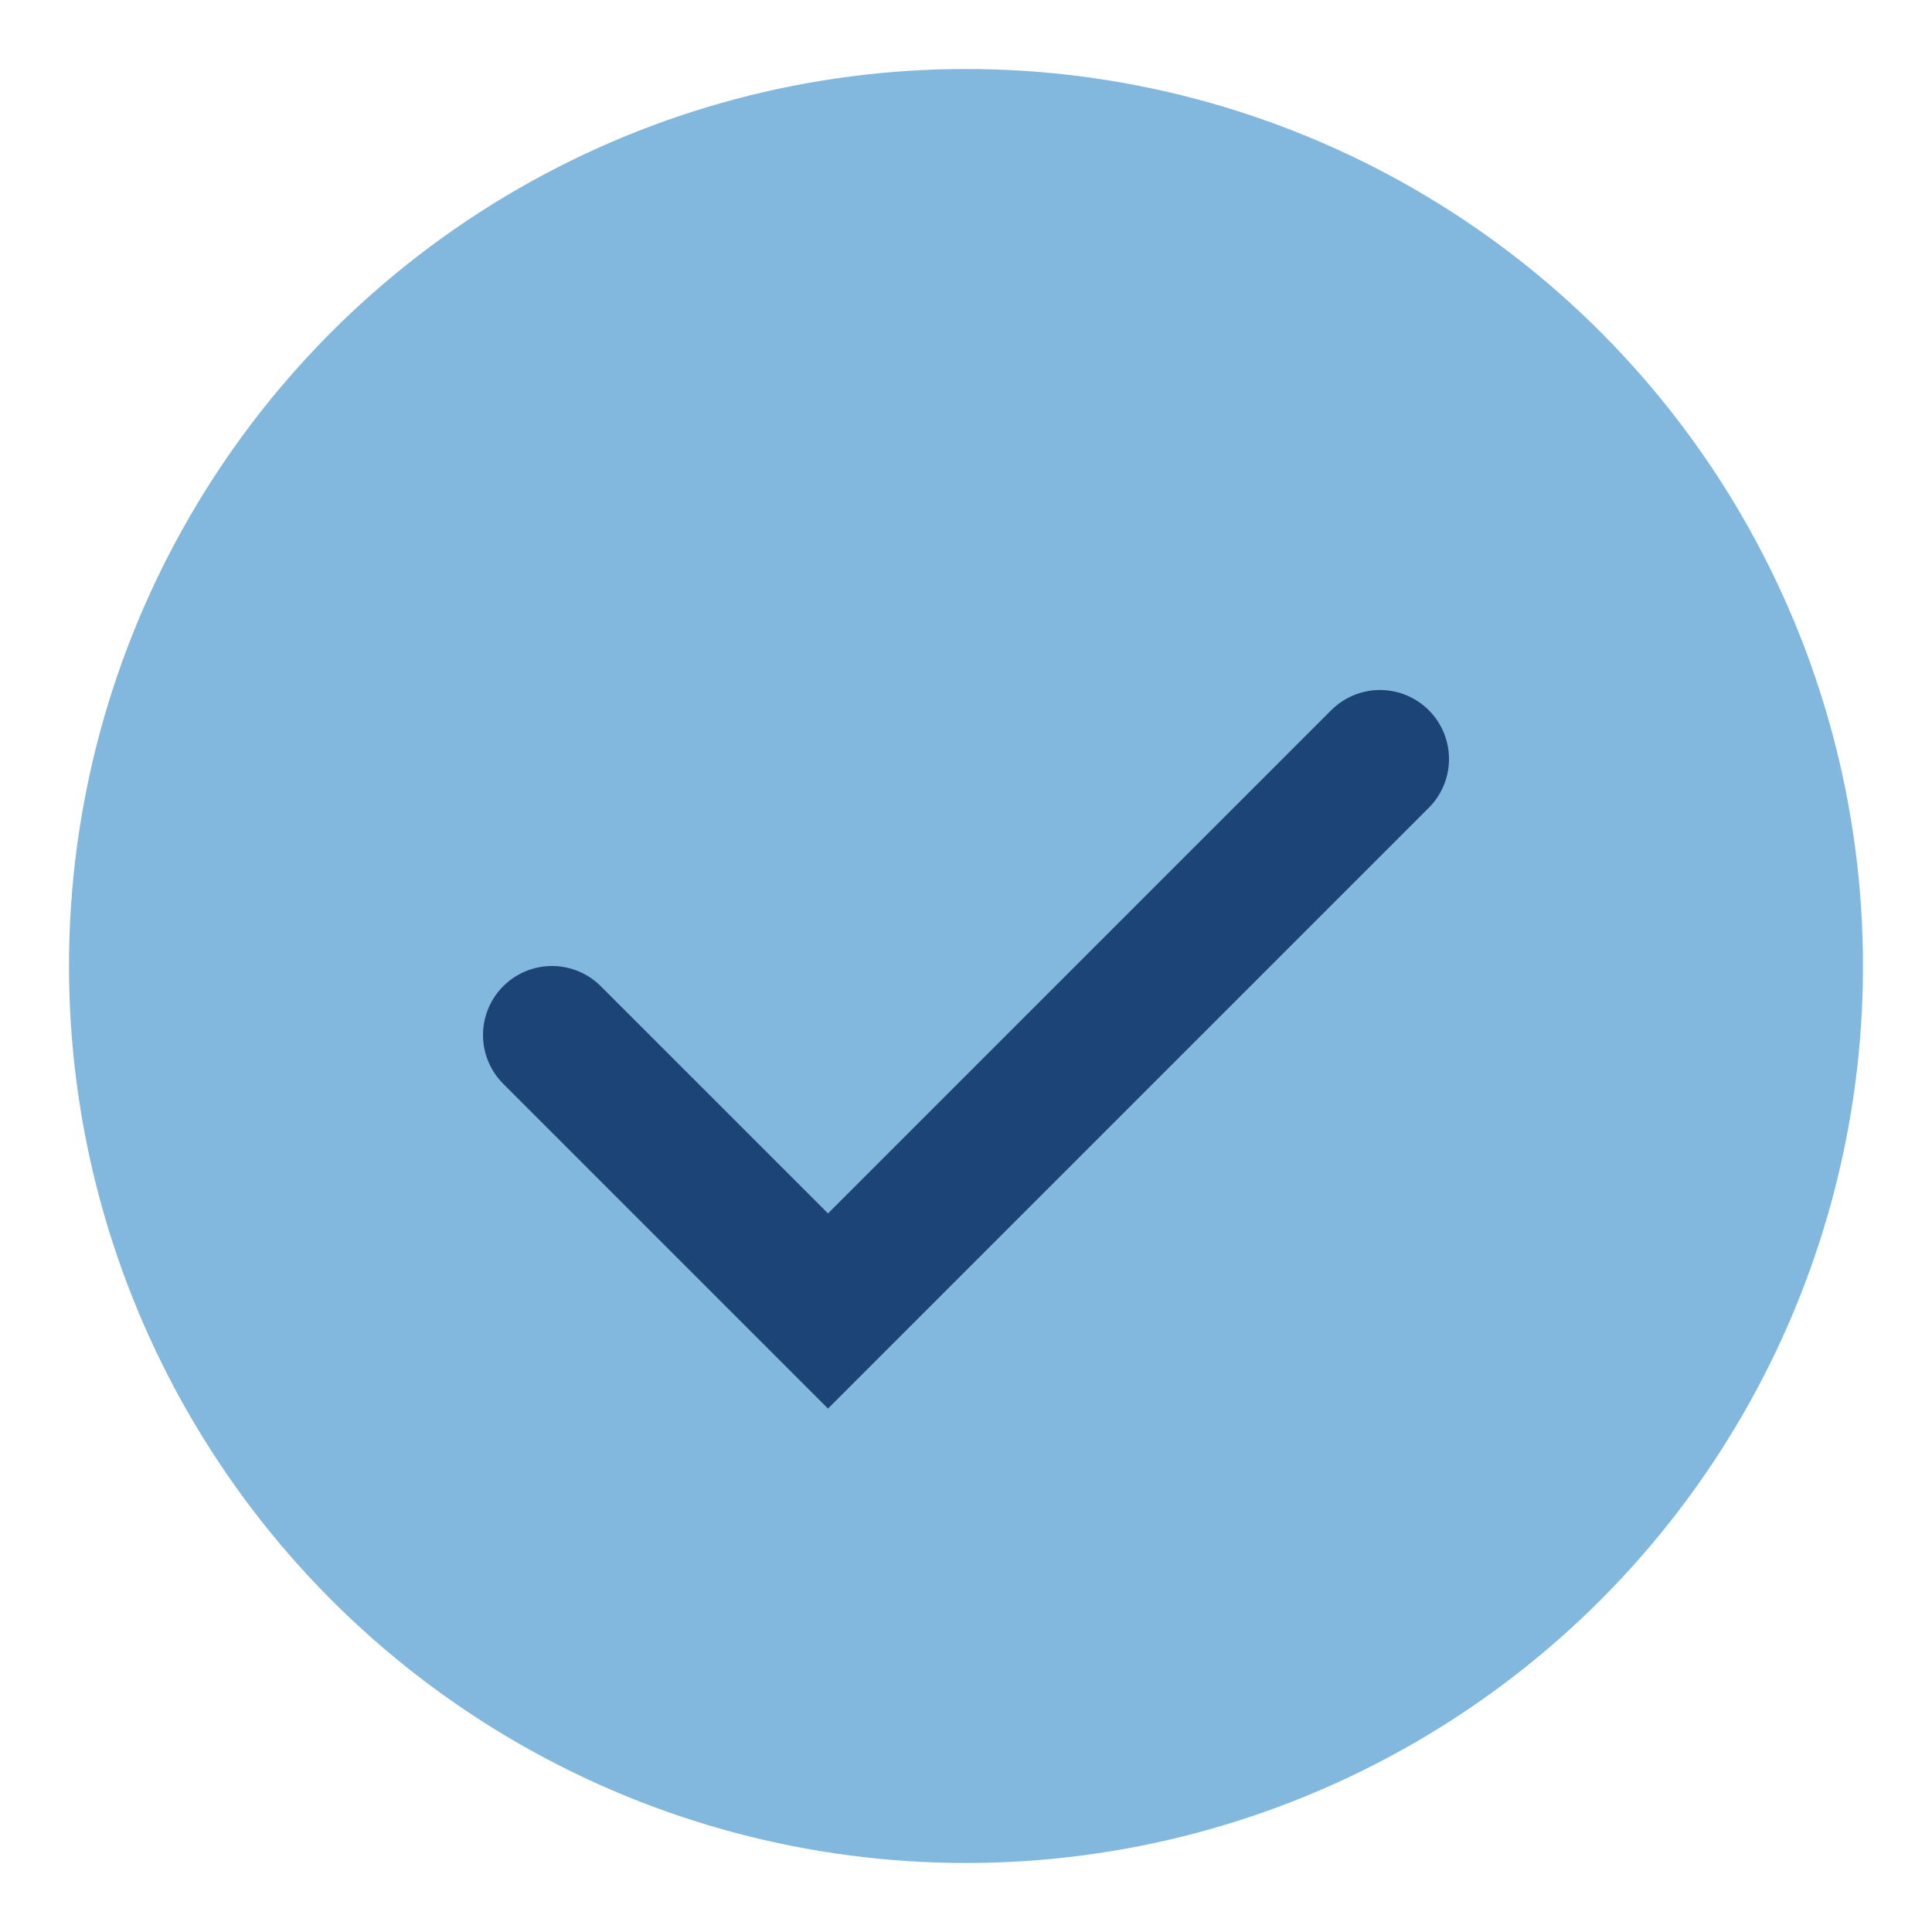 <?xml version="1.0" encoding="UTF-8"?>
<svg xmlns="http://www.w3.org/2000/svg" width="28" height="28" viewBox="0 0 28 28"><circle cx="14" cy="14" r="13" fill="#83B8DE"/><path d="M8 15l4 4 8-8" stroke="#1D4476" stroke-width="2" fill="none" stroke-linecap="round"/></svg>